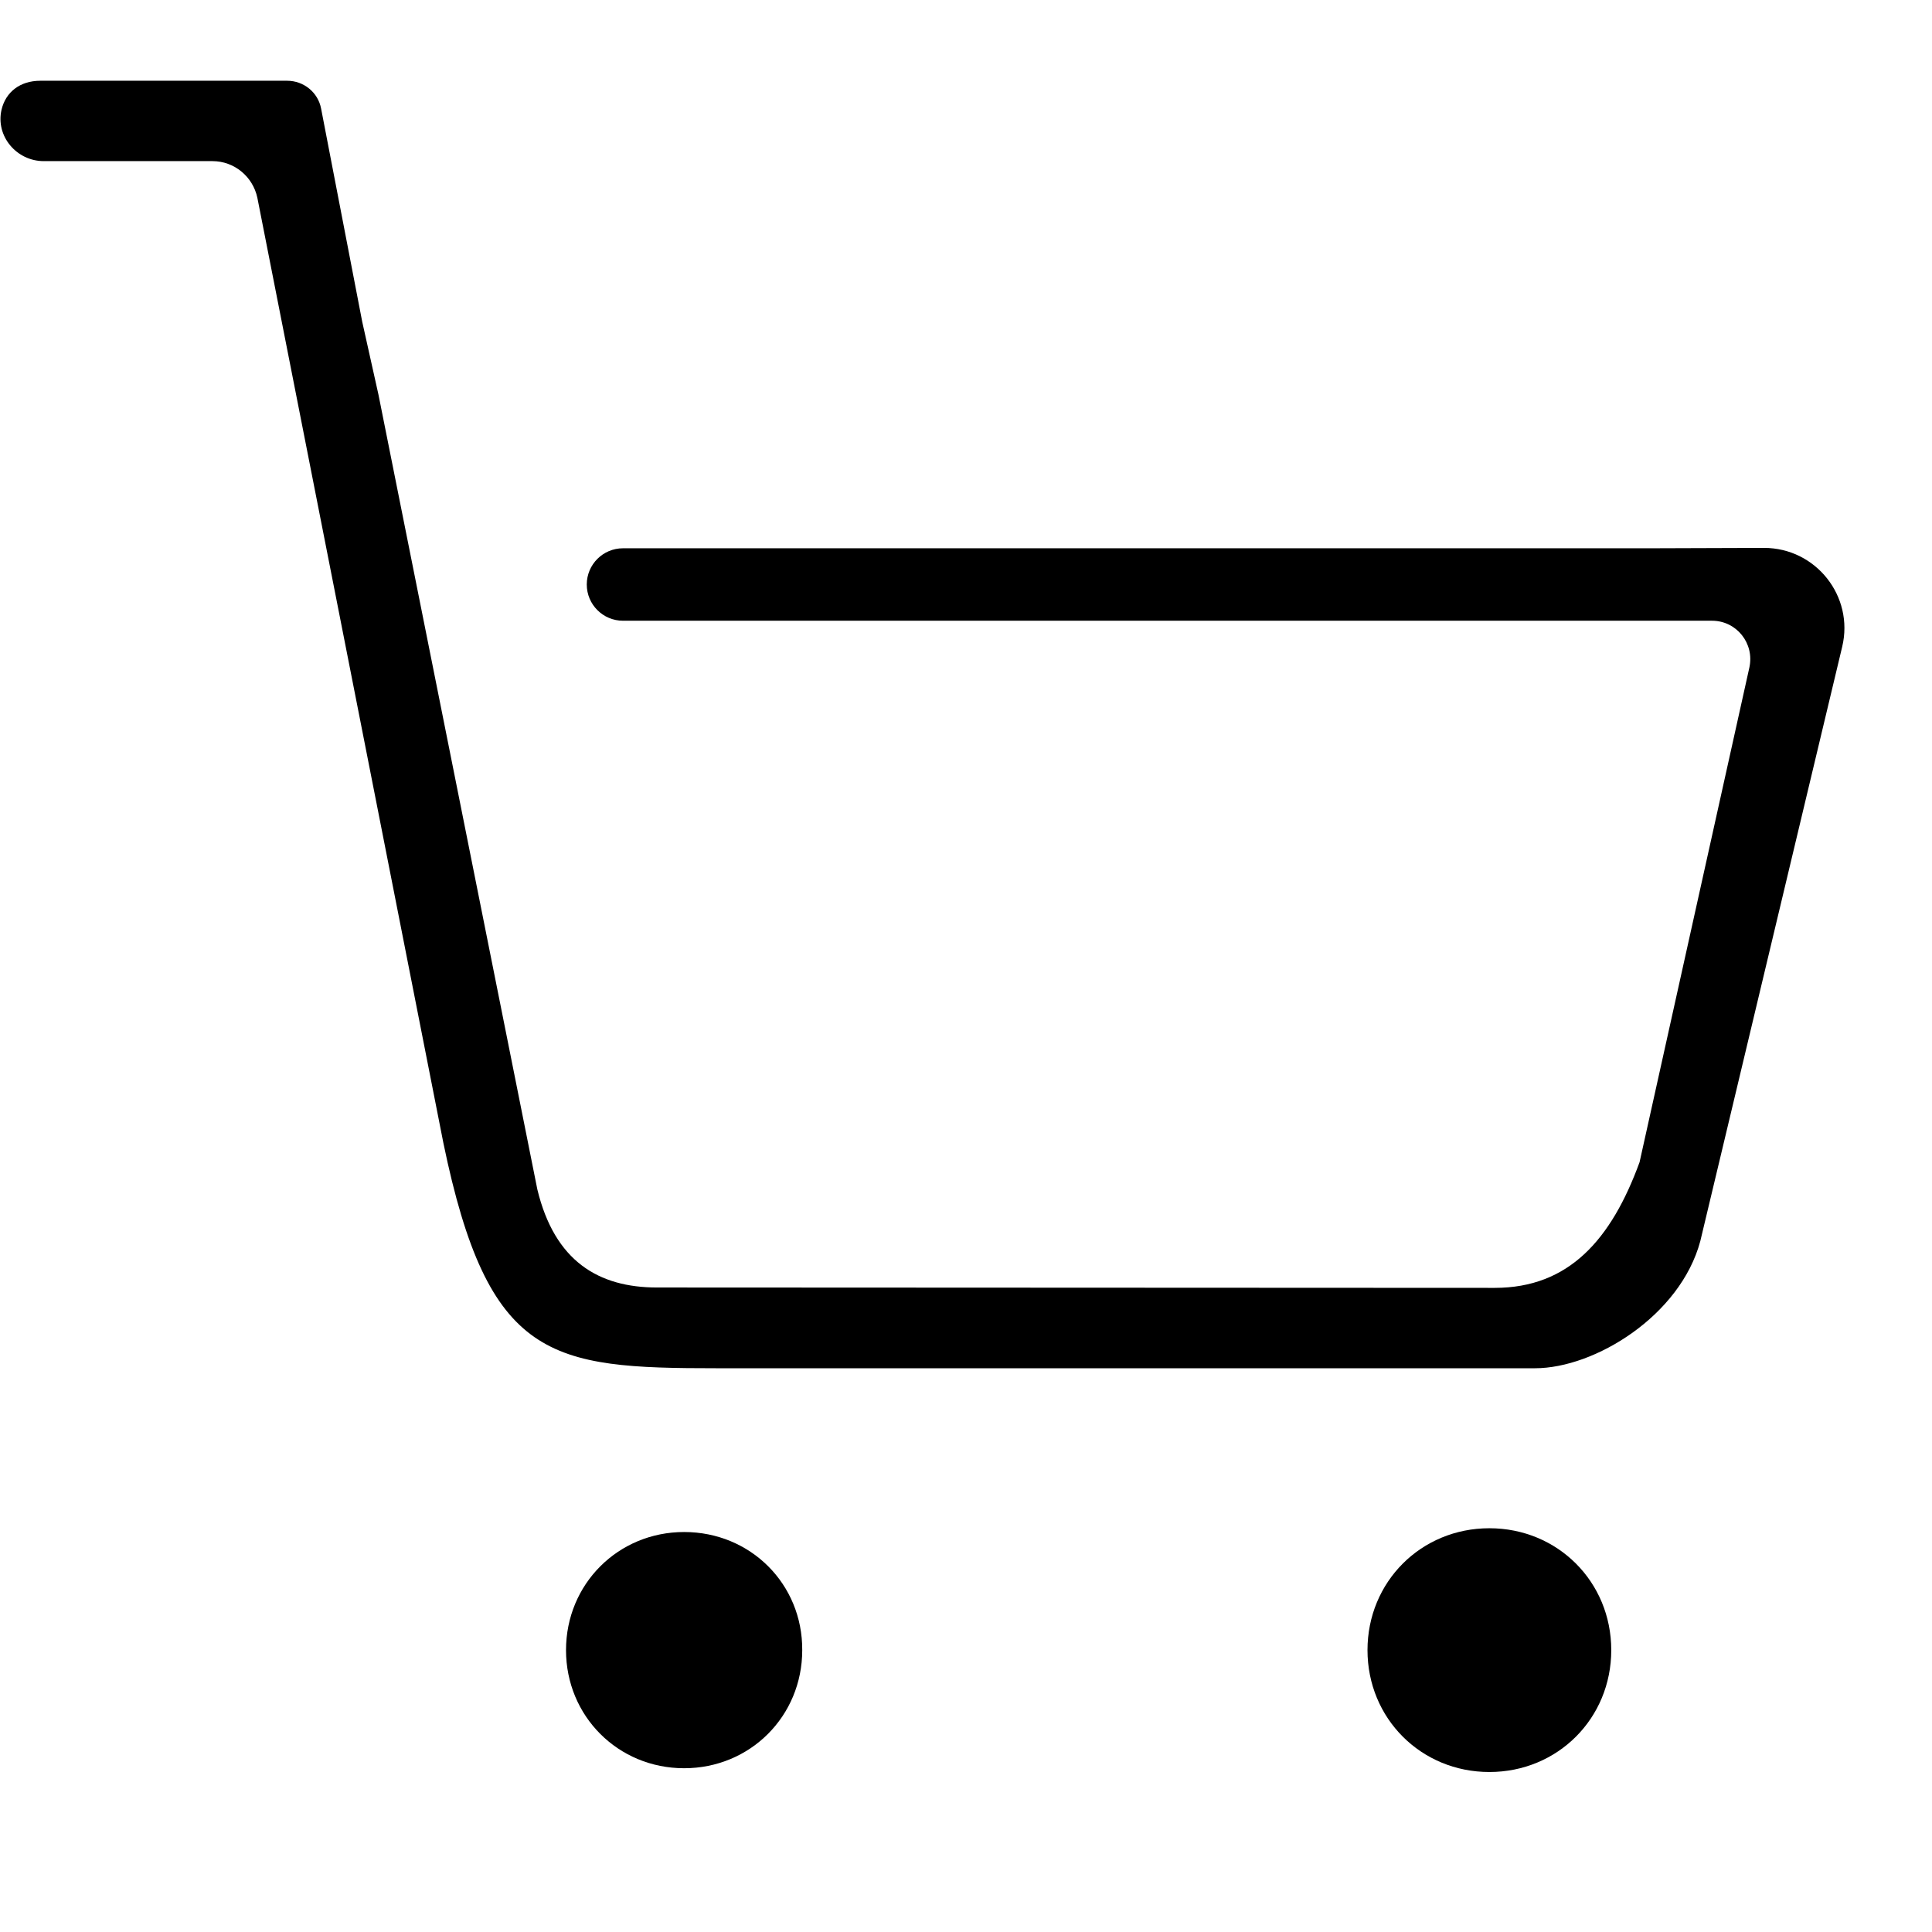 <?xml version="1.0" encoding="utf-8"?>
<!-- Generator: Adobe Illustrator 21.0.2, SVG Export Plug-In . SVG Version: 6.00 Build 0)  -->
<svg version="1.1" id="Capa_1" xmlns="http://www.w3.org/2000/svg" xmlns:xlink="http://www.w3.org/1999/xlink" x="0px" y="0px"
	 viewBox="0 0 512 512" style="enable-background:new 0 0 512 512;" xml:space="preserve">
<g>
	<g>
		<path d="M181.3,406c-17.5,0-31.3,13.8-31.3,31.3c0,17.5,13.8,31.3,31.3,31.3c17.5,0,31.3-13.8,31.3-31.3
			C212.7,419.8,198.9,406,181.3,406z"/>
	</g>
</g>
<g>
	<g>
		<path d="M394.7,405c-18.1,0-32.3,14.2-32.3,32.3c0,18.1,14.2,32.3,32.3,32.3c18.1,0,32.3-14.2,32.3-32.3S412.8,405,394.7,405z"/>
	</g>
</g>
<path d="M437.5,145.3H165.1c-5.3,0-9.6,4.3-9.6,9.6v0c0,5.3,4.3,9.6,9.6,9.6h288.6c6.5,0,11.3,6,9.9,12.4L434.5,308
	c-7.5,20.5-18.7,33.3-38.4,33.3l-222-0.1c-15.4,0-27.1-6.9-31.7-26l-42.1-210.6l0,0L96,85.3l0,0L85.1,28.8c-0.8-4.3-4.6-7.4-9-7.4
	H10.7c-5.4,0-9.2,3-10.3,7.7c-1.6,7,4,13.6,11.2,13.6c11.5,0,32.4,0,44.7,0c5.8,0,10.7,4.1,11.9,9.7l49.3,250.5
	c11.9,57.6,28.3,59.7,72.5,59.7h216.8c15.8,0,38.5-13.9,43.8-33.7l37.6-157.5c3.2-13.4-7-26.2-20.7-26.2L437.5,145.3z"/>
</svg>
